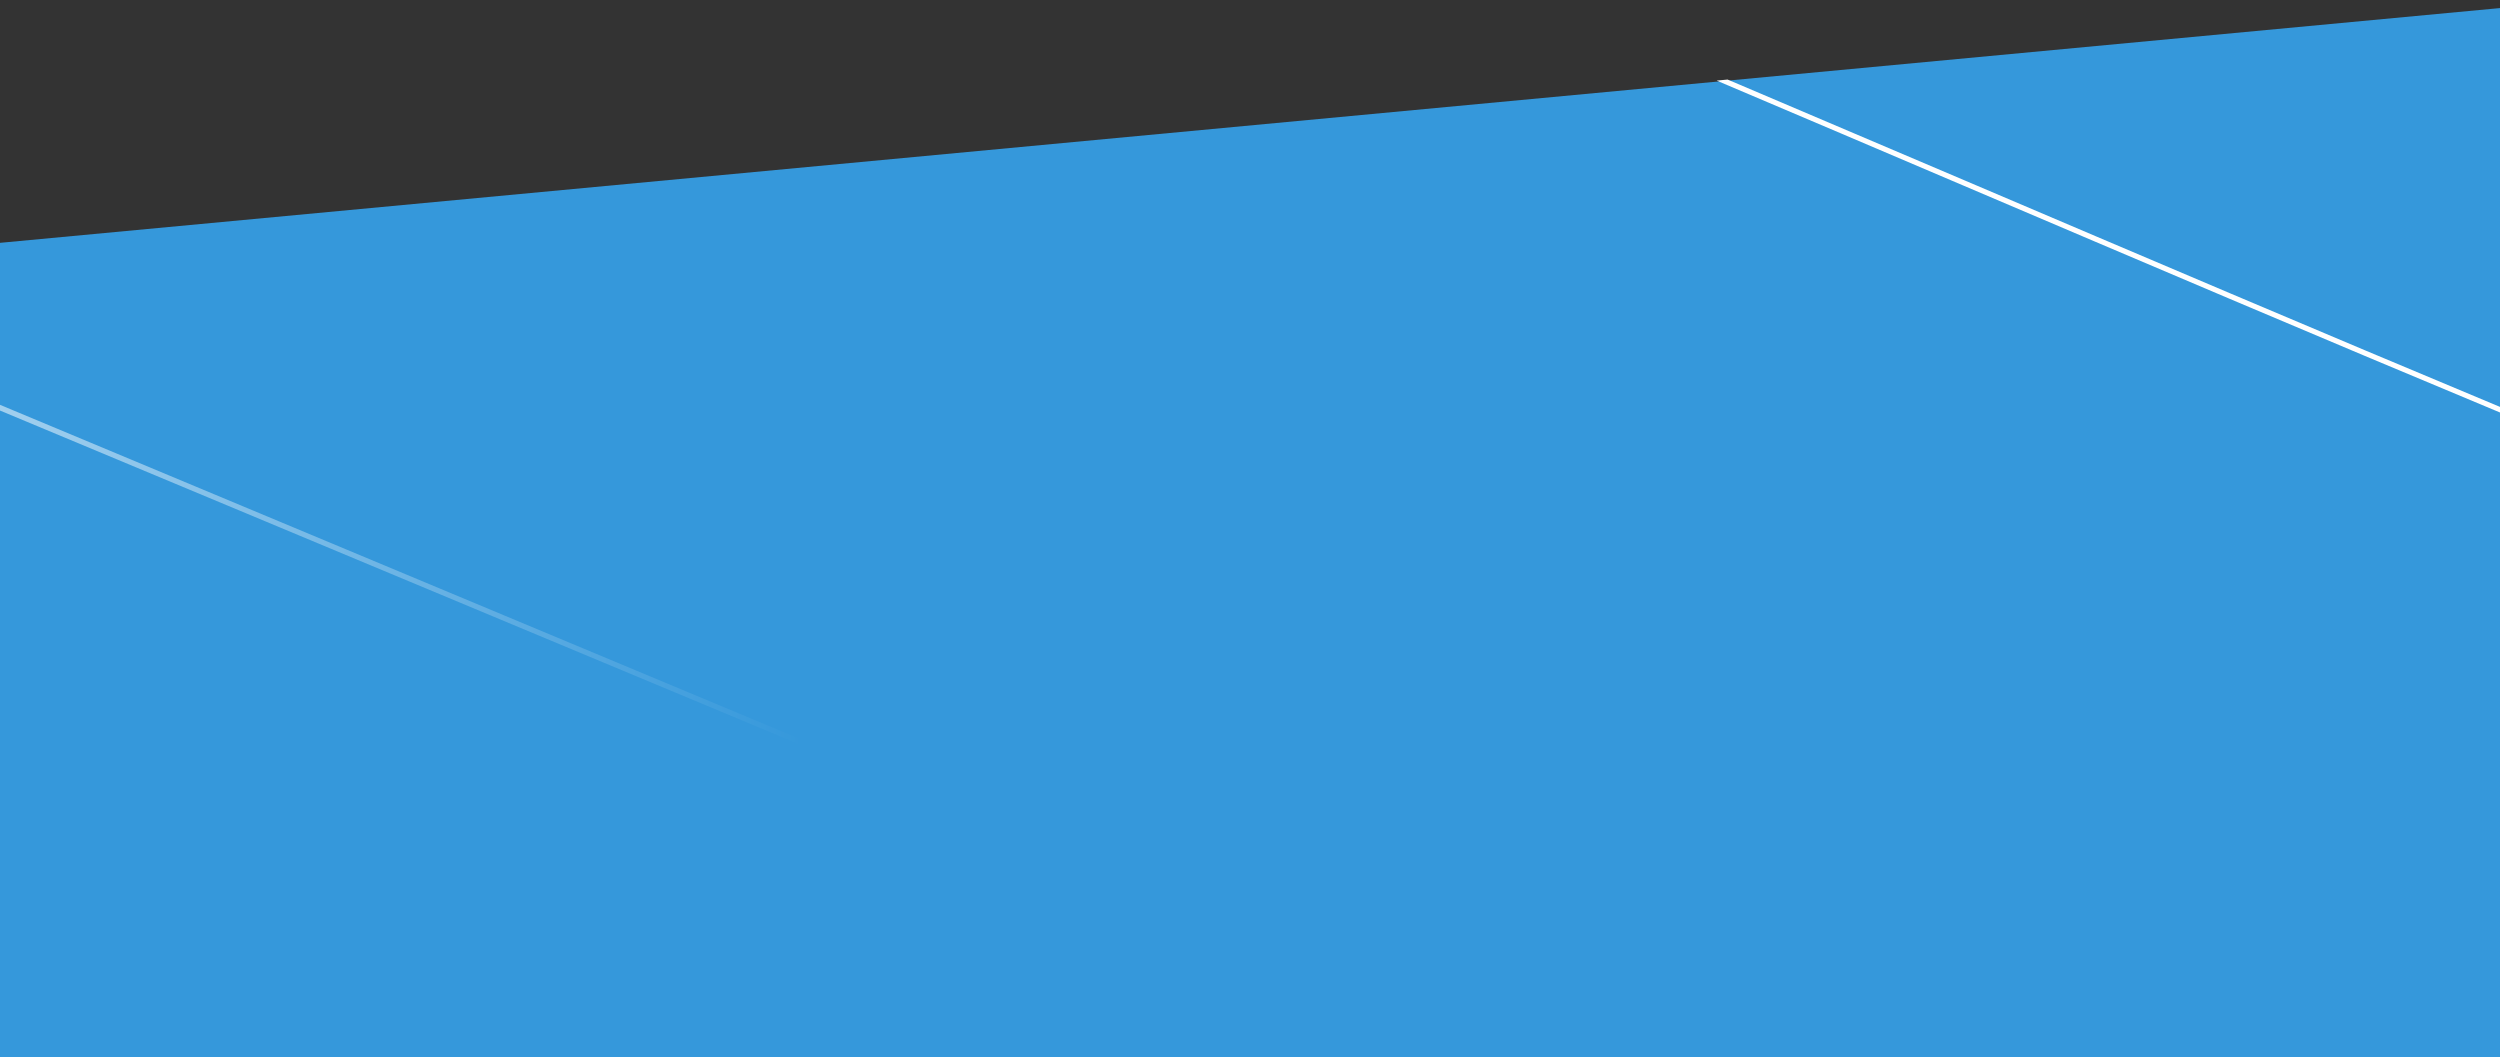<?xml version="1.0" encoding="utf-8"?>
<!-- Generator: Adobe Illustrator 23.0.3, SVG Export Plug-In . SVG Version: 6.00 Build 0)  -->
<svg version="1.1" id="Layer_1" xmlns="http://www.w3.org/2000/svg" xmlns:xlink="http://www.w3.org/1999/xlink" x="0px" y="0px"
	 viewBox="0 0 1920 812" style="enable-background:new 0 0 1920 812;" xml:space="preserve">
<rect x="0" y="0" width="1920" height="812" fill="#333333" stroke="none"/>
<style type="text/css">
	.st0{fill:#3598DB;}
	.st1{fill:#FFFFFF;}
	.st2{fill:url(#SVGID_1_);}
</style>
<g id="footer_1_">
	<polygon class="st0" points="0,186.5 0,812.2 1920,812.2 1920,6.2 	"/>
</g>
<g id="Layer_4">
	<path class="st1" d="M1509.2,138.7c-60.1-25.6-121.1-51.6-182.4-77.6l-8.4,0.8c63.6,27,126.9,53.9,189.2,80.5
		c135,57.5,274.3,116.9,412.4,174.4v-4.3C1782.4,255.1,1643.7,196,1509.2,138.7z"/>
</g>
<g>
	
		<linearGradient id="SVGID_1_" gradientUnits="userSpaceOnUse" x1="-534.324" y1="429.4" x2="615.978" y2="429.4" gradientTransform="matrix(1 0 0 1 0 12)">
		<stop  offset="0" style="stop-color:#FFFFFF"/>
		<stop  offset="1" style="stop-color:#3598DB"/>
	</linearGradient>
	<path class="st2" d="M0,315.3l614.5,256.6l1.5-3.7L0,310.9"/>
</g>
</svg>
